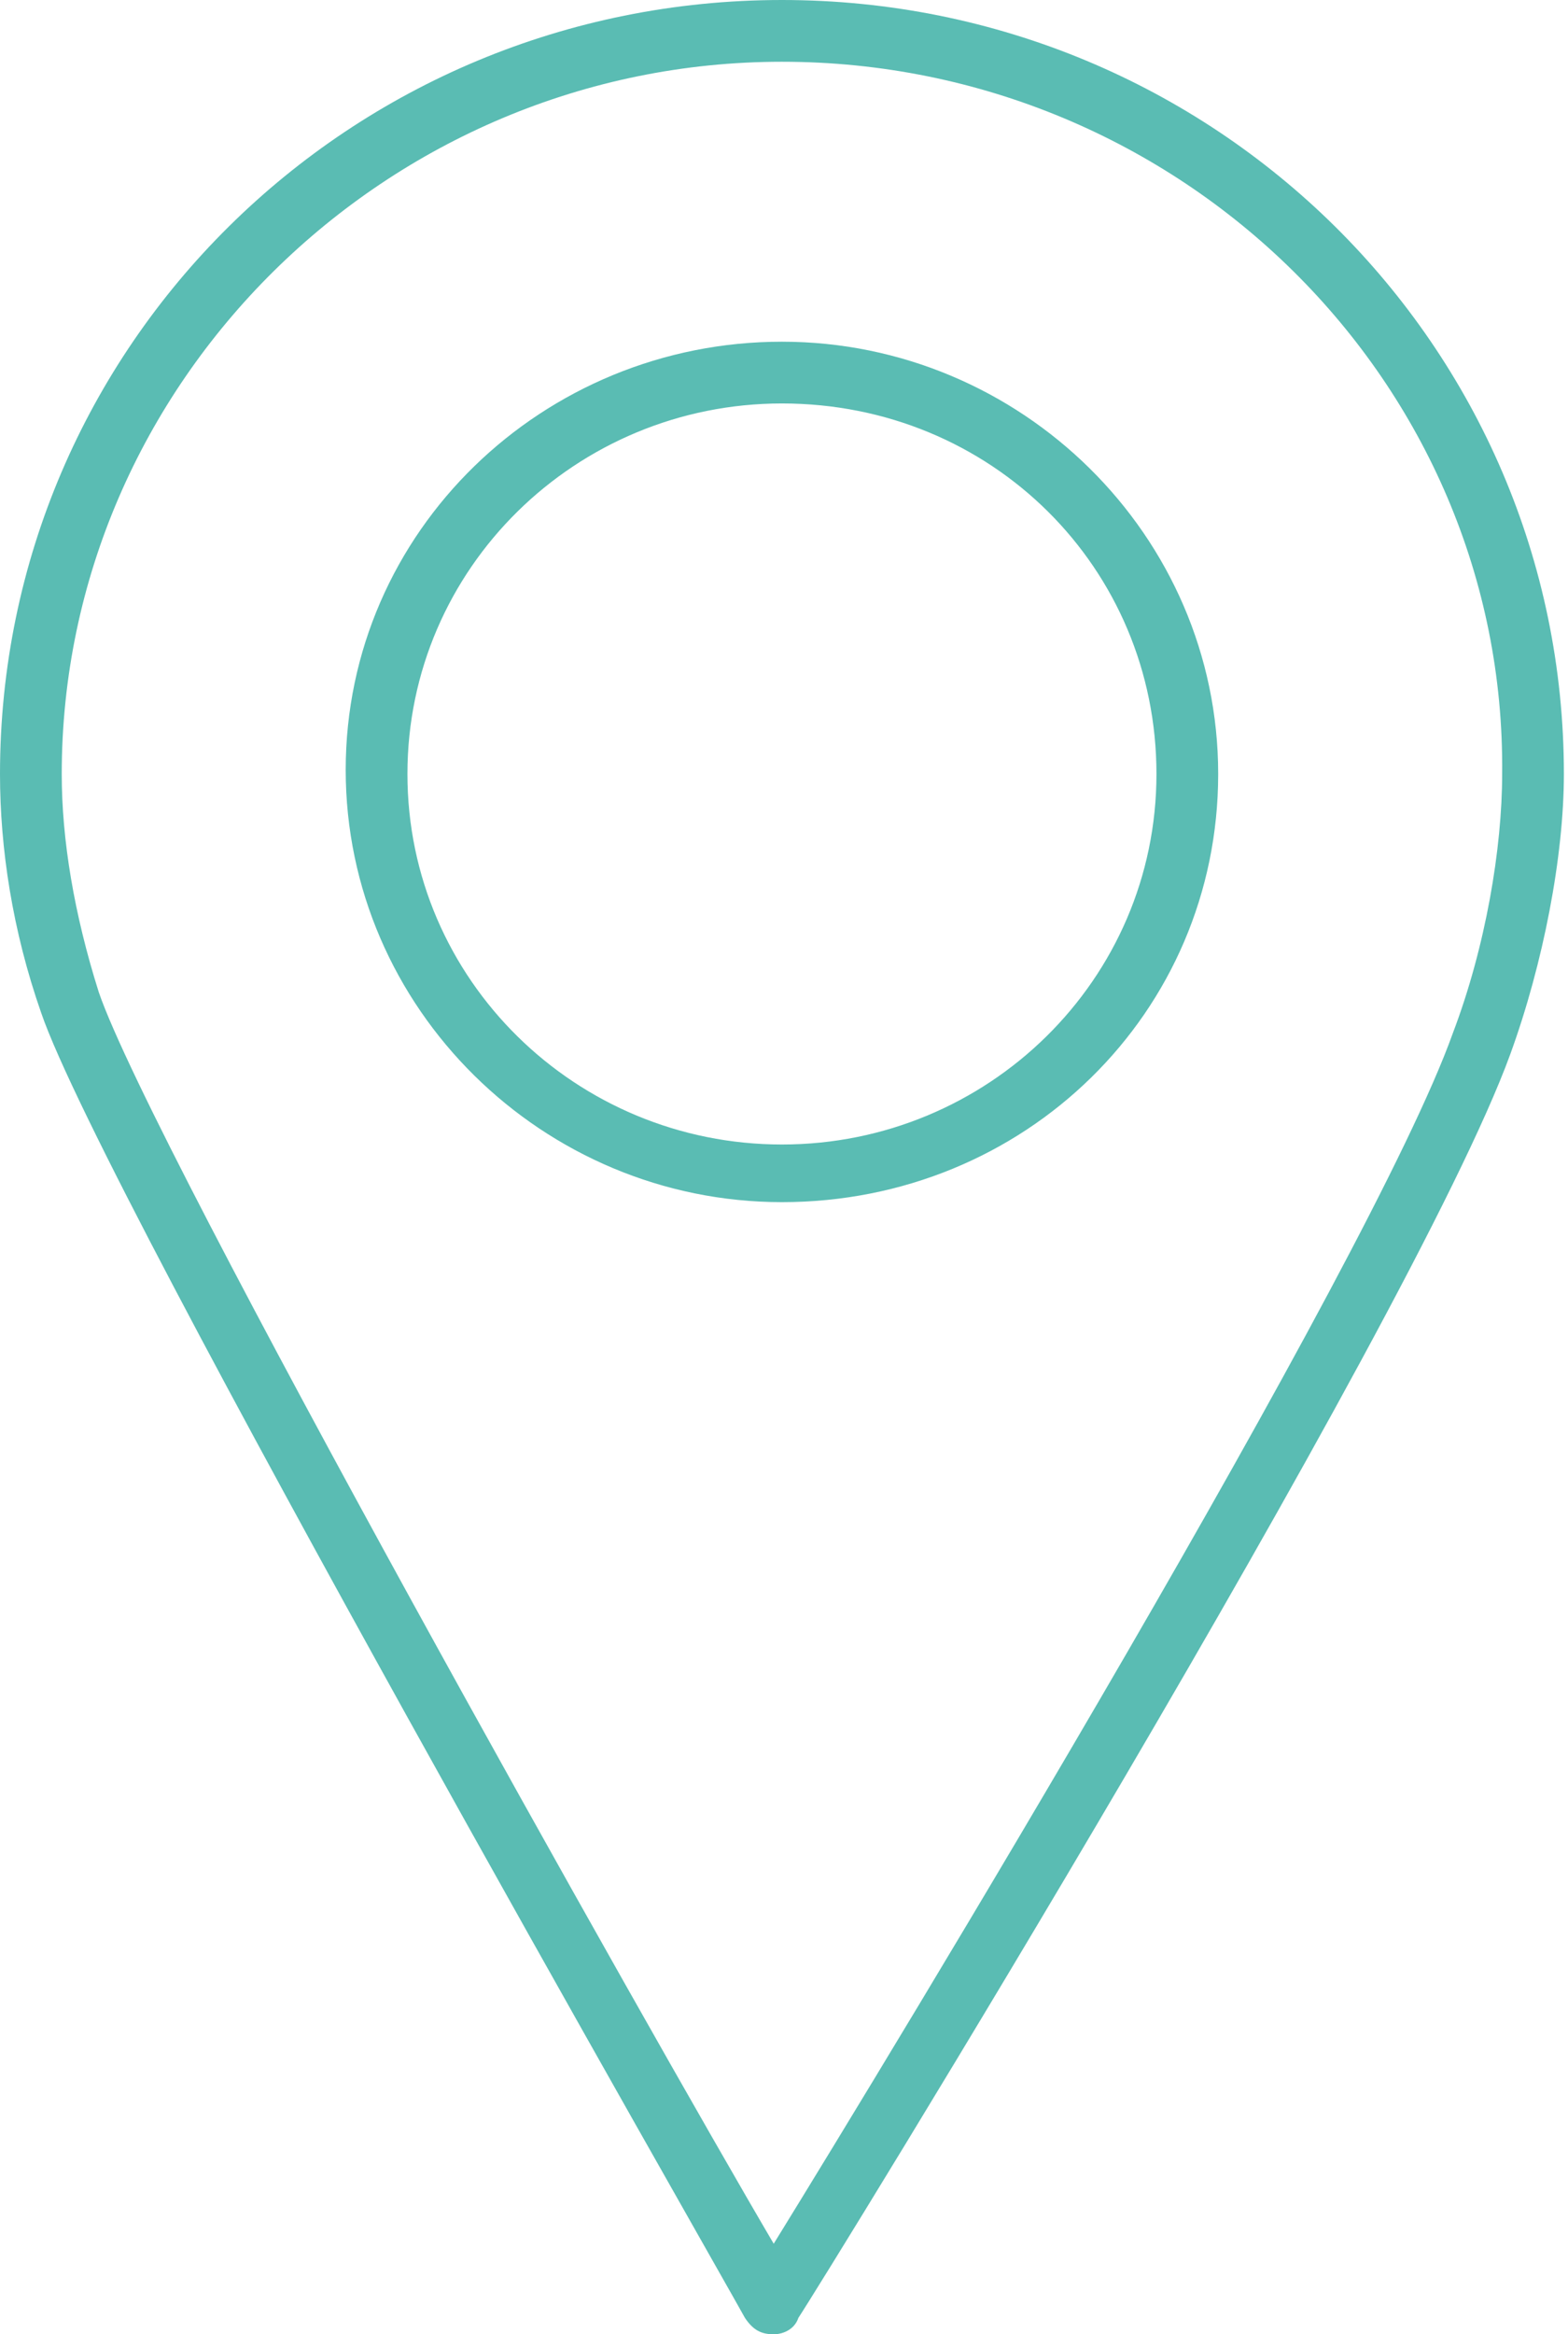 <?xml version="1.0" encoding="utf-8"?>
<!-- Generator: Adobe Illustrator 21.1.0, SVG Export Plug-In . SVG Version: 6.00 Build 0)  -->
<svg version="1.1" id="Ebene_1" xmlns="http://www.w3.org/2000/svg" xmlns:xlink="http://www.w3.org/1999/xlink" x="0px" y="0px"
	 viewBox="0 0 38.1 56.7" style="enable-background:new 0 0 38.1 56.7;" xml:space="preserve">
<style type="text/css">
	.st0{fill:#5ABCB3;}
</style>
<g>
	<path class="st0" d="M18.8,56.7C18.8,56.7,18.8,56.7,18.8,56.7c-0.3,0-0.5-0.1-0.7-0.4C17.5,55.2,2.5,29,1,24.6c-0.7-2-1-4-1-5.8
		C0,8.4,8.5,0,19,0s19,8.4,19,18.8c0,2-0.5,4.6-1.3,6.8C34.3,32.2,20,55.4,19.4,56.3C19.3,56.6,19,56.7,18.8,56.7z M19,1.5
		C9.4,1.5,1.5,9.3,1.5,18.8c0,1.6,0.3,3.4,0.9,5.3c1.3,3.8,13.4,25.3,16.4,30.4c2.9-4.7,14.5-23.8,16.5-29.4
		c0.8-2.1,1.2-4.5,1.2-6.3C36.6,9.3,28.7,1.5,19,1.5z M19,29.2c-5.8,0-10.6-4.7-10.6-10.5S13.2,8.3,19,8.3c5.8,0,10.6,4.7,10.6,10.5
		S24.9,29.2,19,29.2z M19,9.8c-5,0-9.1,4-9.1,9s4.1,9,9.1,9c5,0,9.1-4,9.1-9S24.1,9.8,19,9.8z"/>
</g>
</svg>

